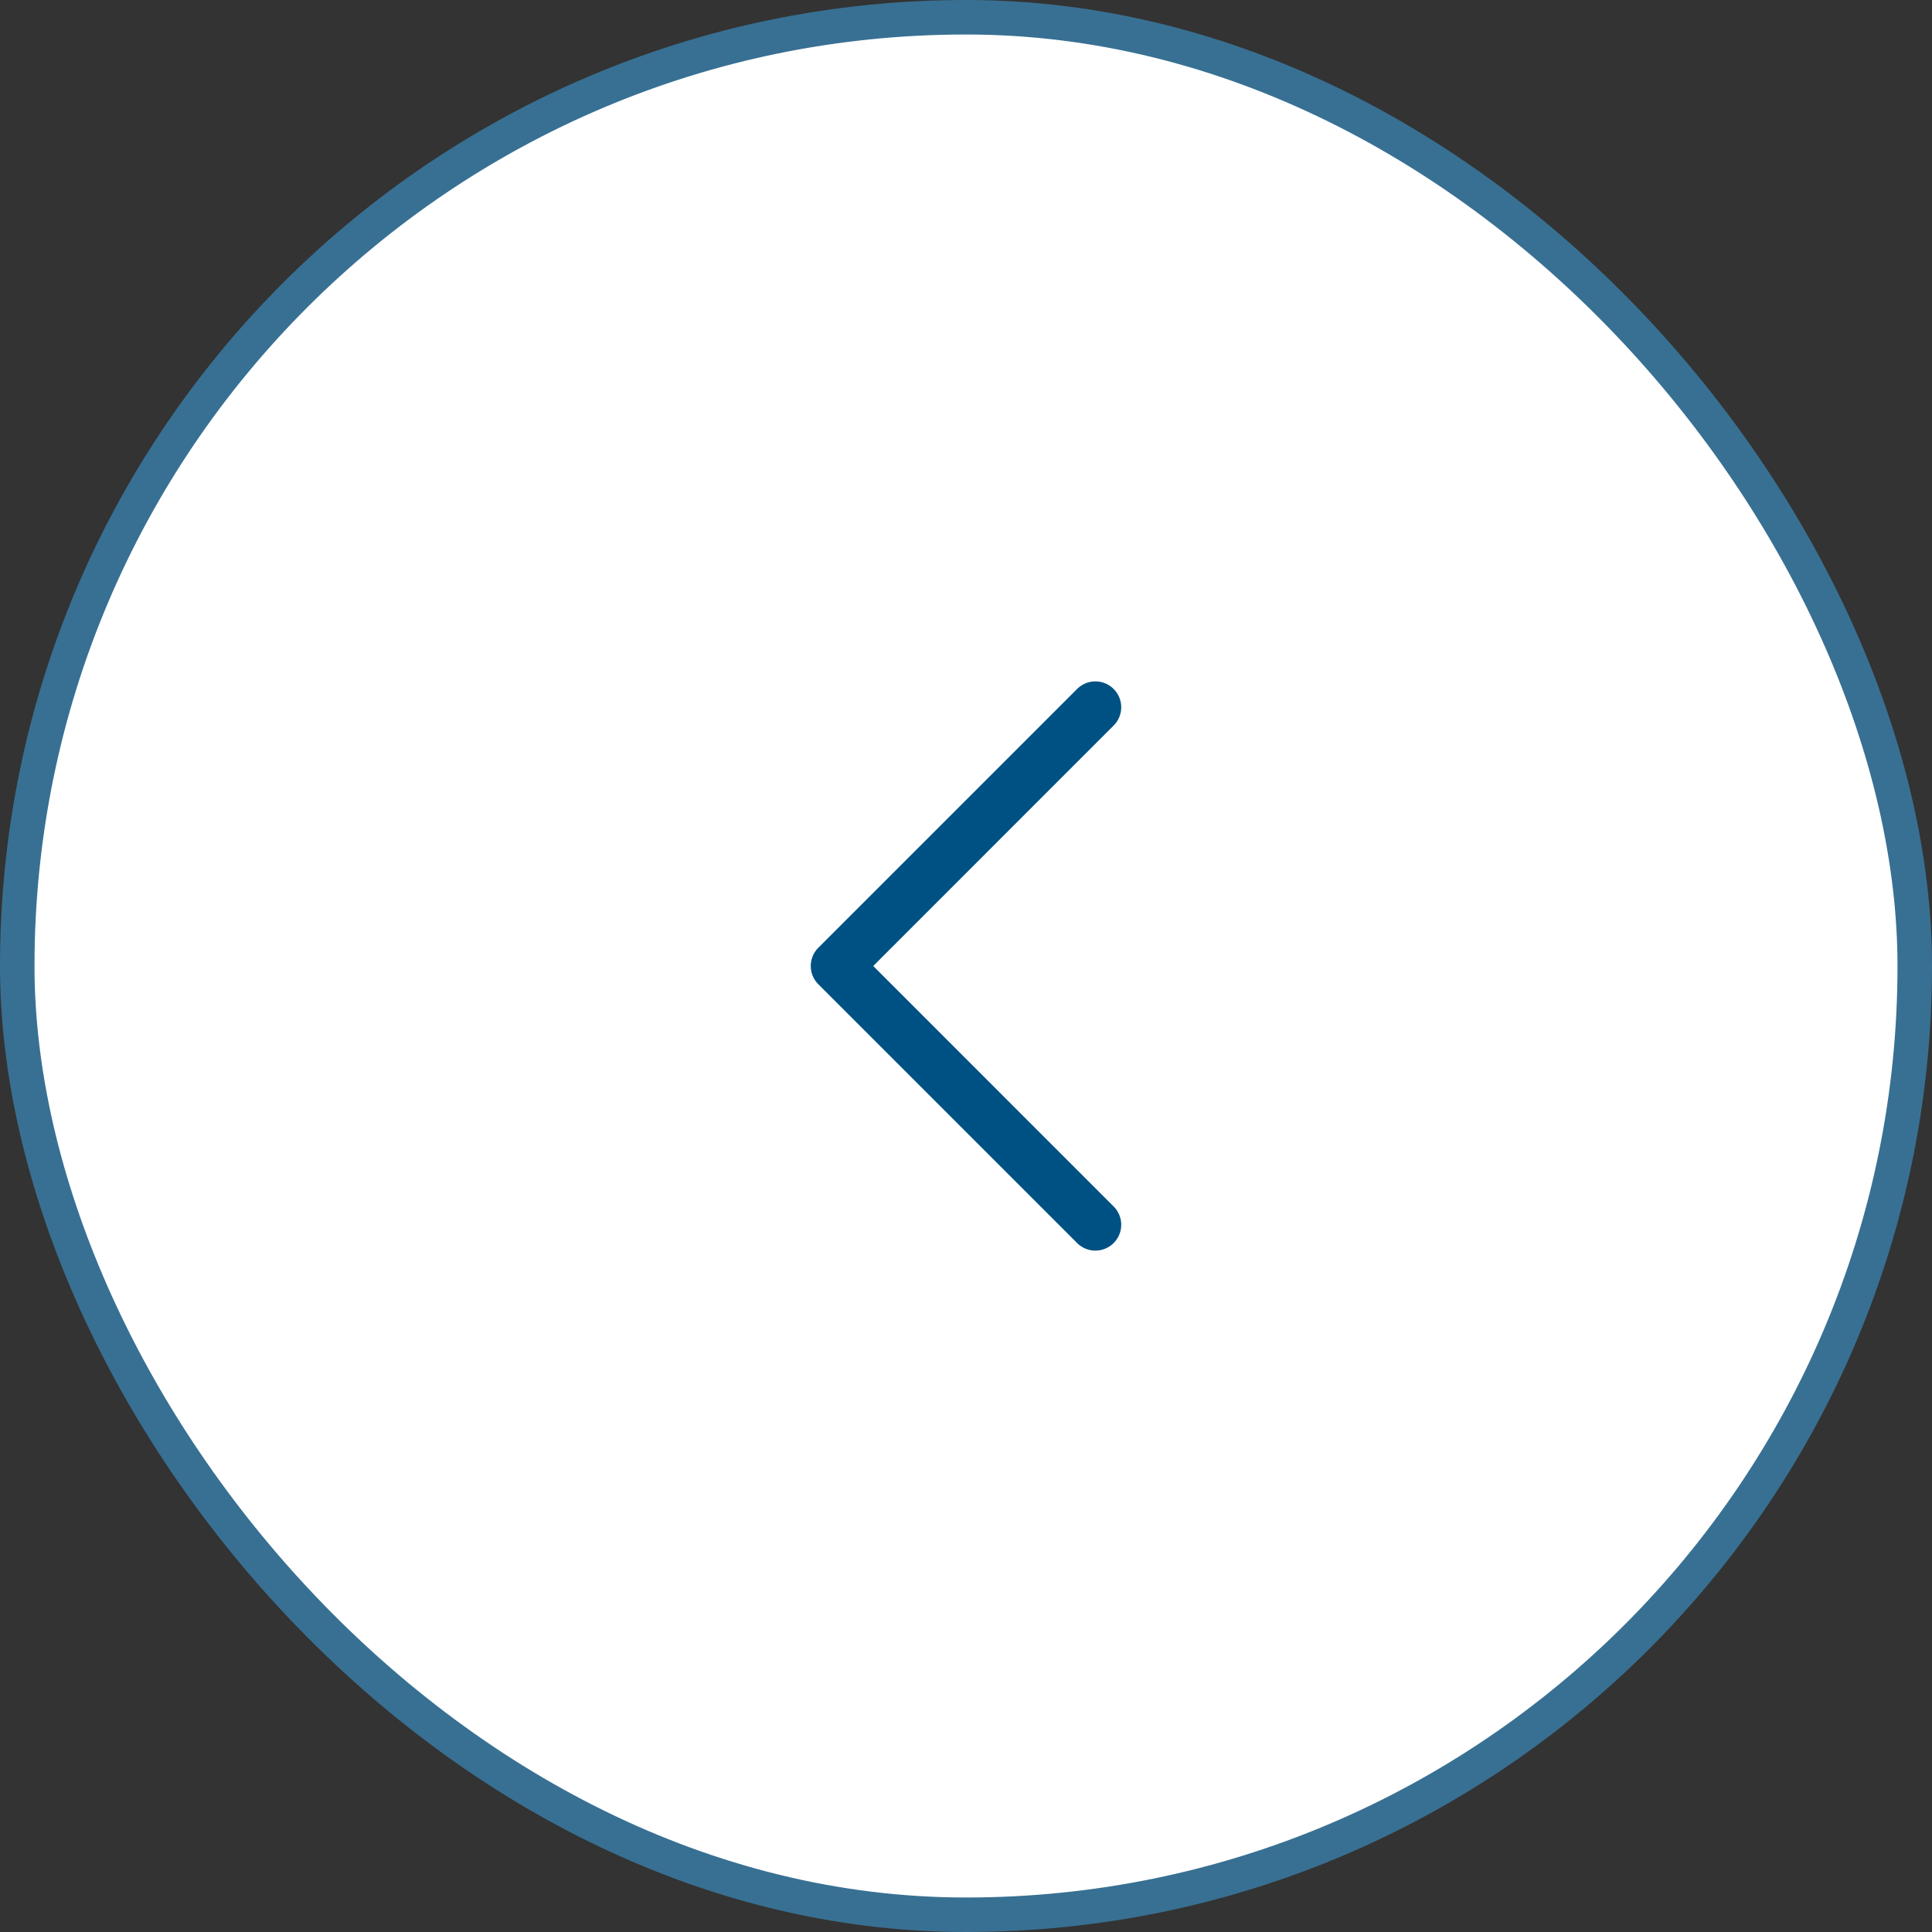 <svg width="56" height="56" viewBox="0 0 56 56" fill="none" xmlns="http://www.w3.org/2000/svg">
<rect x="0" y="0" width="56" height="56" fill="#333333" stroke="none"/>
<rect x="0.5" y="0.5" width="55" height="55" rx="27.5" fill="white"/>
<path fill-rule="evenodd" clip-rule="evenodd" d="M23.72 28.53C23.427 28.237 23.427 27.763 23.72 27.47L31.22 19.97C31.513 19.677 31.987 19.677 32.28 19.97C32.573 20.263 32.573 20.737 32.28 21.03L25.311 28L32.28 34.97C32.573 35.263 32.573 35.737 32.28 36.03C31.987 36.323 31.513 36.323 31.22 36.03L23.72 28.53Z" fill="#005183"/>
<rect x="0.5" y="0.5" width="55" height="55" rx="27.5" stroke="#387093"/>
</svg>
